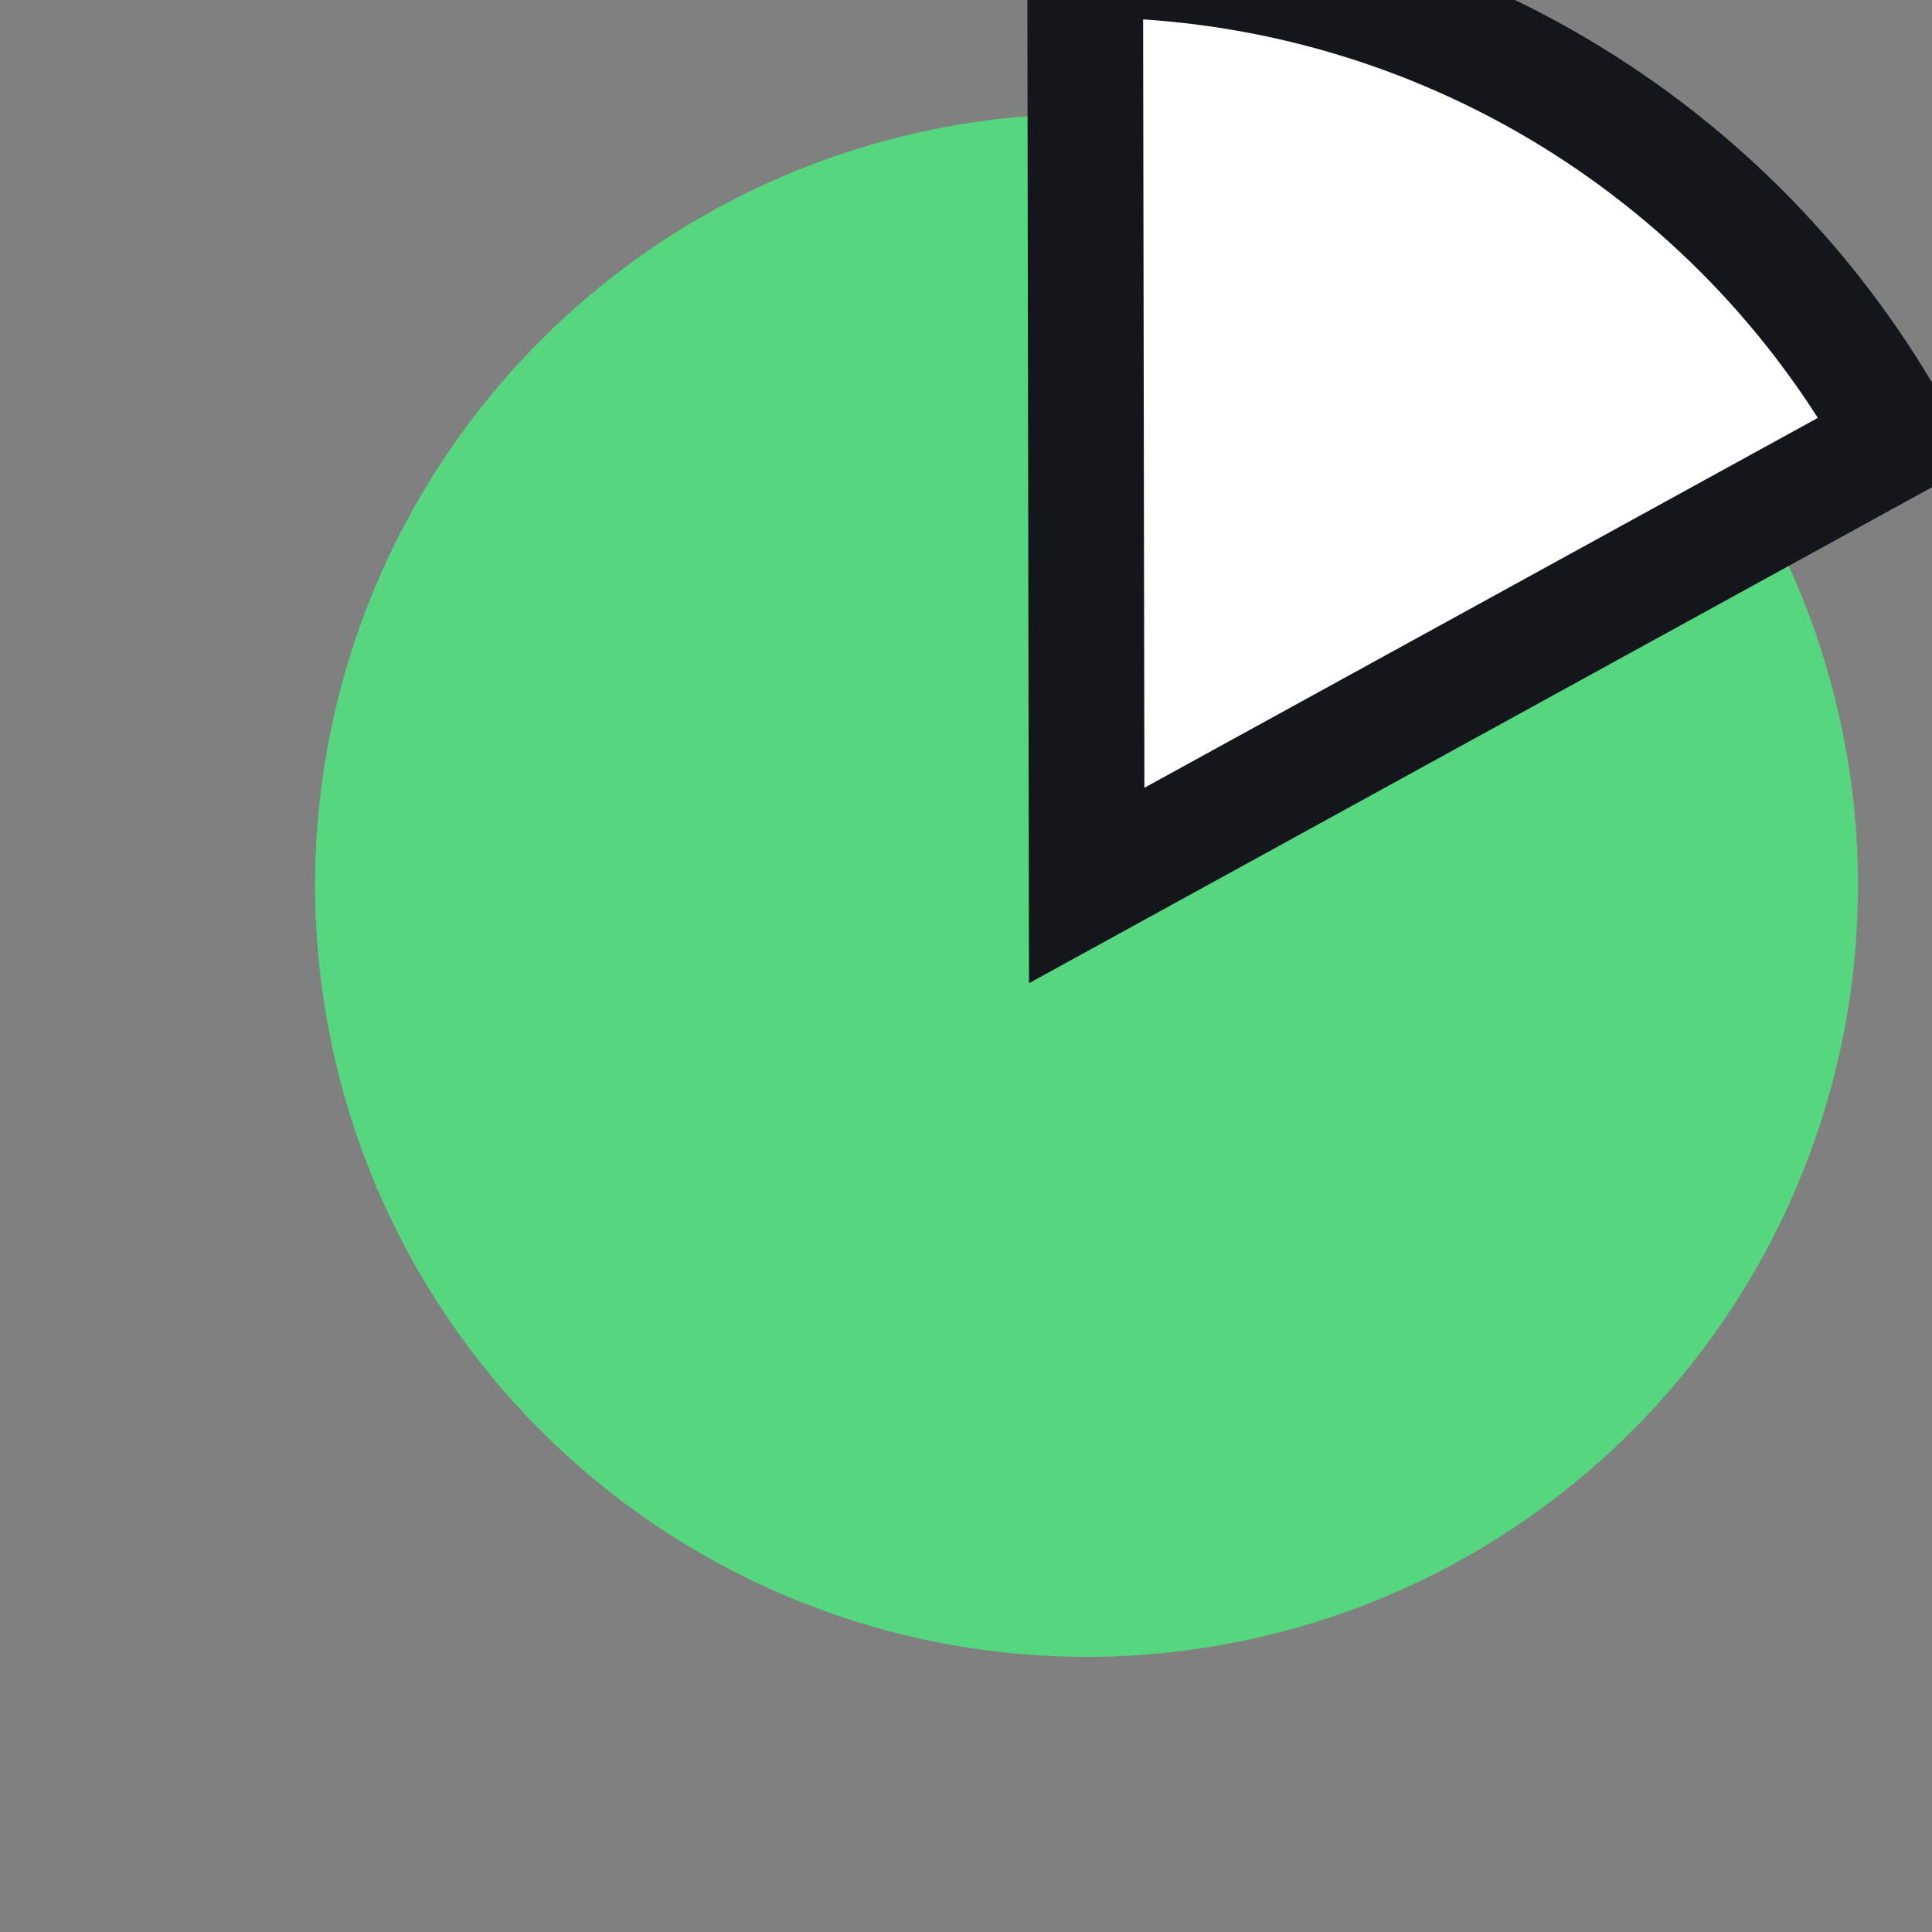 <svg width="40" height="40" viewBox="0 0 40 40" fill="none" xmlns="http://www.w3.org/2000/svg">
<rect x="0" y="0" width="40" height="40" fill="#808080" stroke="none"/>
<g clip-path="url(#clip0_399_52)">
<path d="M31.888 5.413C35.248 7.856 37.524 11.511 38.233 15.604C38.943 19.697 38.03 23.905 35.688 27.336C33.346 30.767 29.76 33.151 25.69 33.981C21.62 34.812 17.386 34.024 13.887 31.785C10.388 29.547 7.899 26.033 6.948 21.989C5.997 17.945 6.658 13.69 8.792 10.127C10.926 6.563 14.364 3.97 18.378 2.899C22.391 1.828 26.664 2.363 30.29 4.39L22.496 18.332L31.888 5.413Z" fill="#56D67F"/>
<path d="M39.298 9.106C37.643 6.091 35.206 3.578 32.245 1.829C29.284 0.08 25.906 -0.84 22.467 -0.834L22.499 18.333L39.298 9.106Z" fill="white" stroke="#15161B" stroke-width="2.396"/>
</g>
<defs>
<clipPath id="clip0_399_52">
<rect width="40" height="40" fill="white"/>
</clipPath>
</defs>
</svg>
